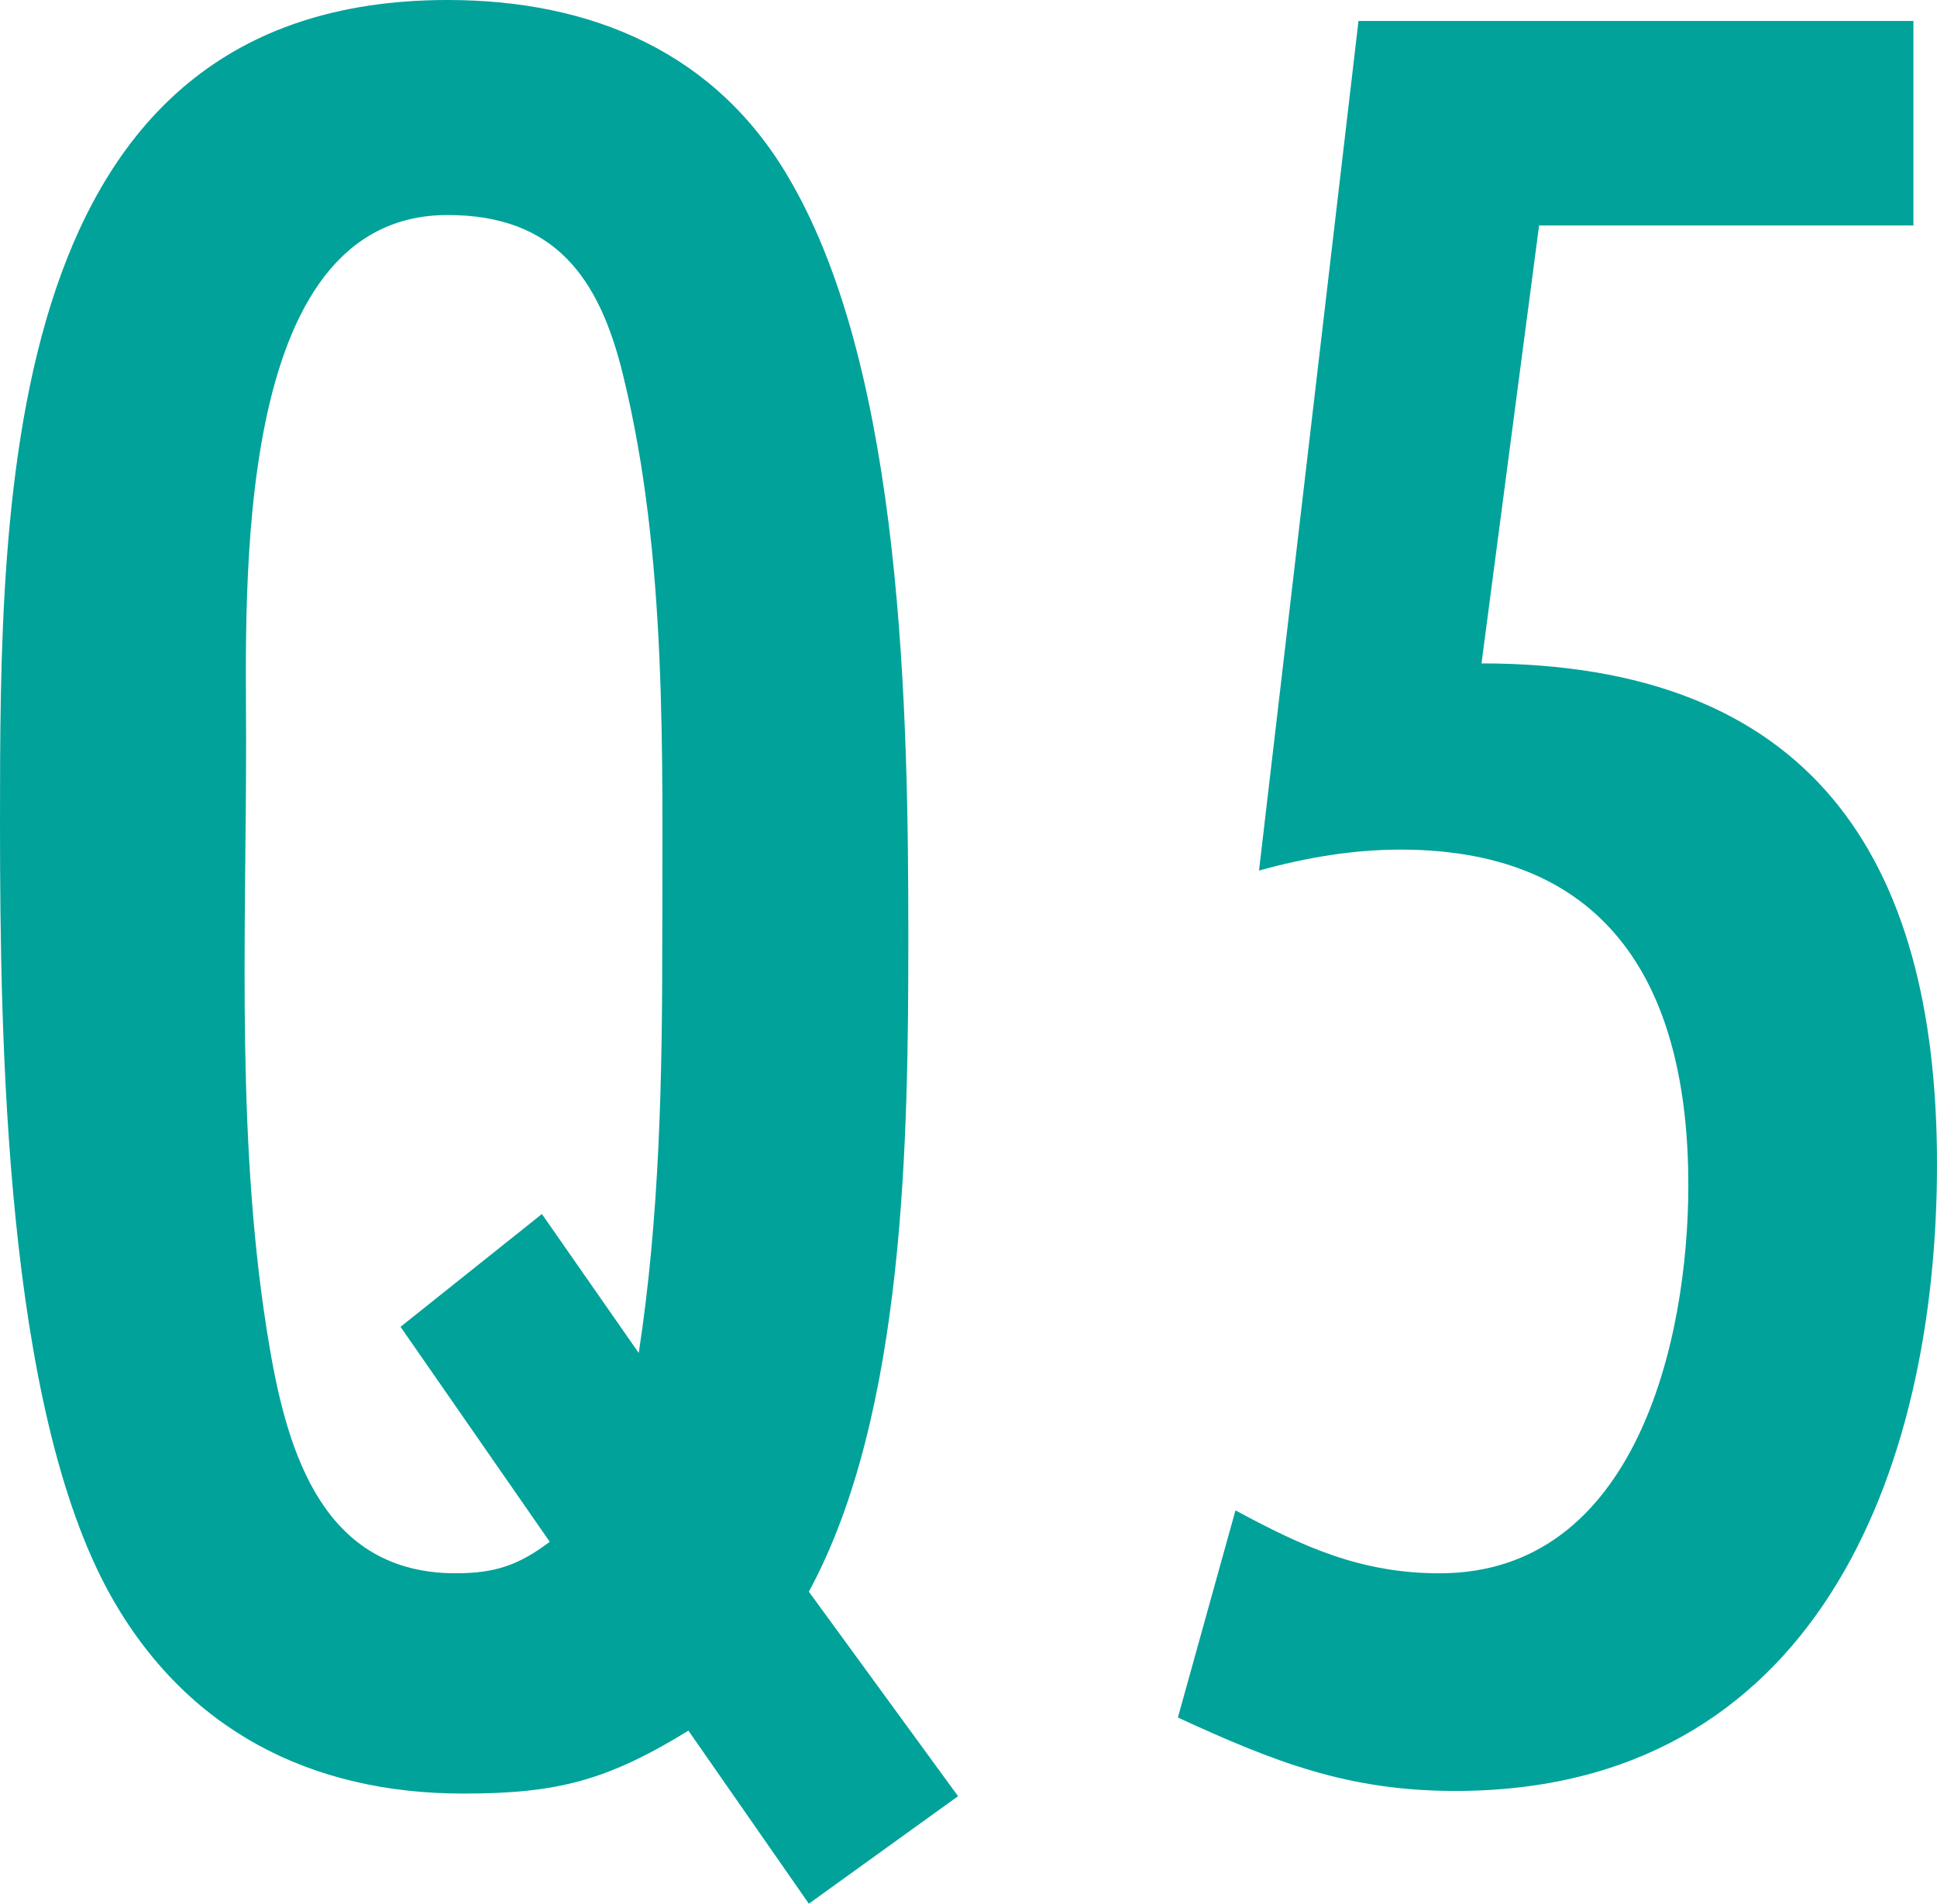 <?xml version="1.0" encoding="UTF-8"?>
<svg id="_レイヤー_2" data-name="レイヤー 2" xmlns="http://www.w3.org/2000/svg" width="20.814mm" height="20.461mm" viewBox="0 0 59 58">
  <defs>
    <style>
      .cls-1 {
        fill: #00a29a;
      }
    </style>
  </defs>
  <g id="_レイヤー_1-2" data-name="レイヤー 1">
    <g>
      <path class="cls-1" d="M24.637,58l-3.668-5.272c-2.472,1.517-3.987,1.917-6.857,1.917-4.624,0-8.451-1.917-10.763-6.072C.16,42.821,0,31.716,0,25.086,0,15.099,0,0,13.634,0c4.386,0,8.212,1.598,10.445,5.513,3.428,5.912,3.588,16.297,3.588,23.008,0,6.072-.08,14.54-3.03,19.973l4.545,6.231-4.545,3.275ZM19.455,41.223c.638-4.154.718-8.389.718-12.543,0-5.672.159-11.743-1.196-17.256-.718-2.956-2.073-4.873-5.342-4.873-6.618,0-6.139,11.504-6.139,15.978,0,6.152-.319,12.463.718,18.534.558,3.276,1.675,6.87,5.661,6.87,1.196,0,1.913-.239,2.87-.959l-4.545-6.55,4.306-3.436,2.95,4.234Z"/>
      <path class="cls-1" d="M45.127,20.212c9.966,0,13.873,5.832,13.873,15.259s-3.748,19.094-14.671,19.094c-3.269,0-5.501-.879-8.451-2.237l1.754-6.311c2.073,1.119,3.827,1.917,6.219,1.917,5.98,0,7.575-7.11,7.575-11.823,0-5.912-2.312-10.226-8.771-10.226-1.435,0-2.871.24-4.306.639L41.379.639h16.903v6.231h-11.402l-1.754,13.342Z"/>
    </g>
  </g>
</svg>